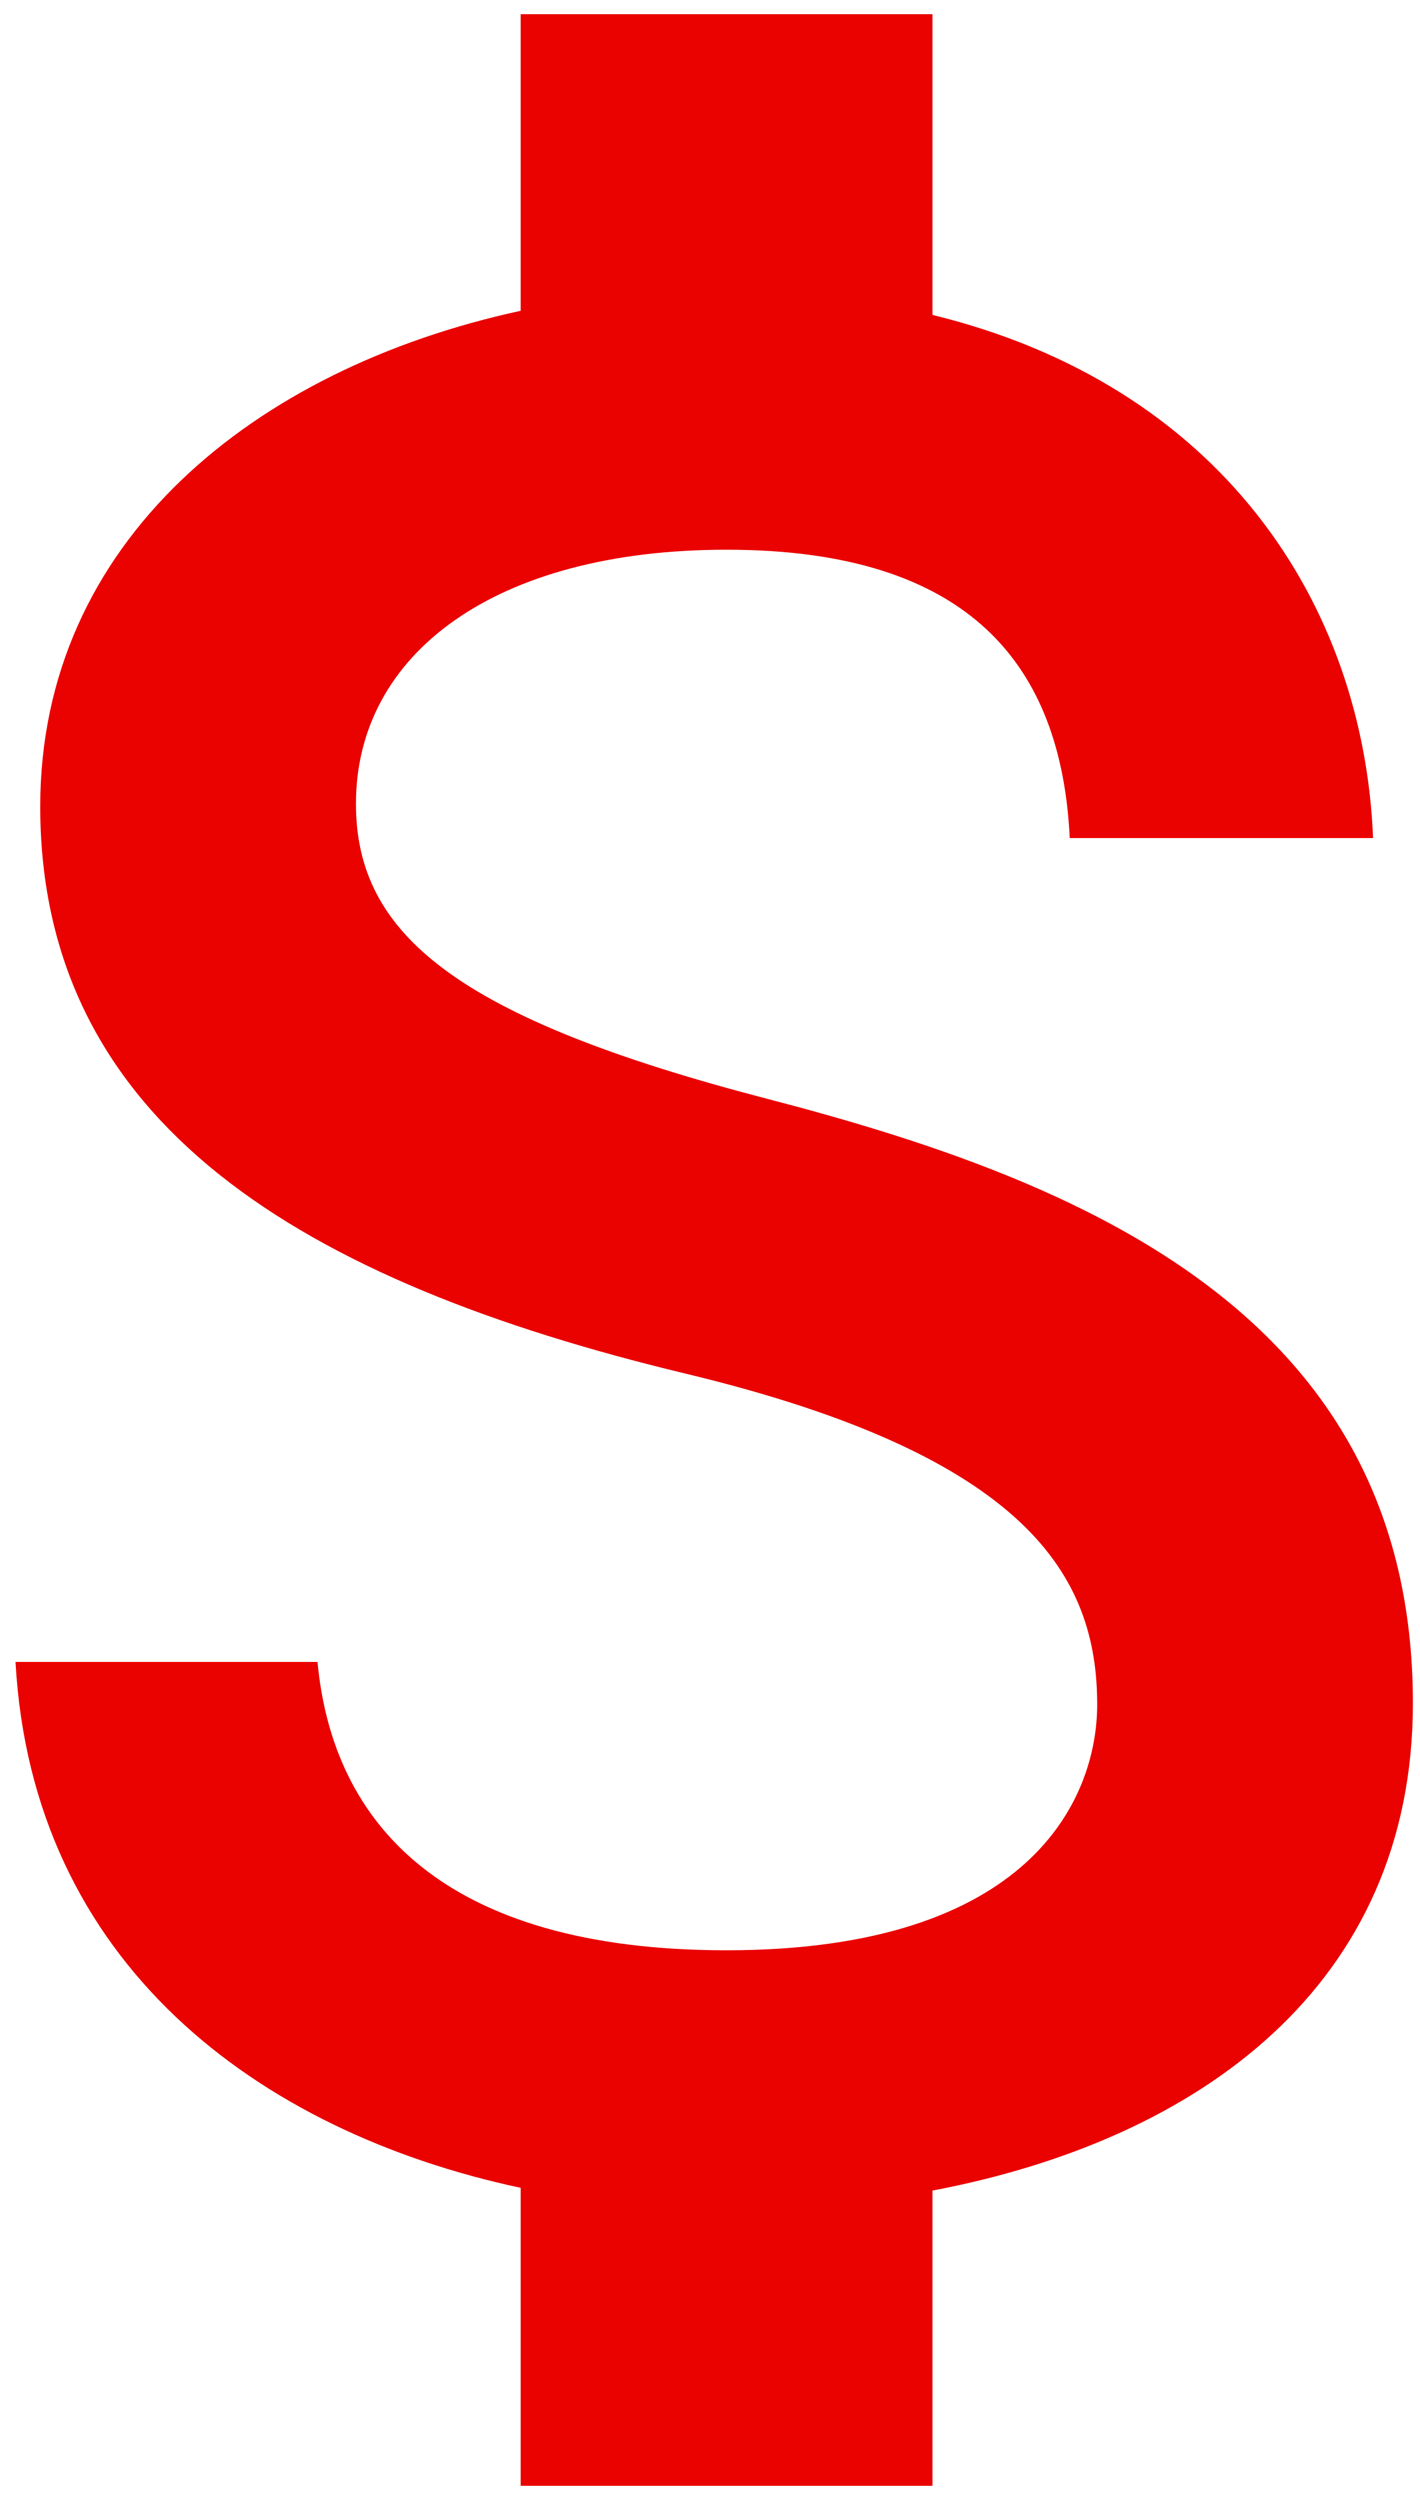 <svg xmlns="http://www.w3.org/2000/svg" width="75" height="132" viewBox="0 0 75 132" fill="none"><path d="M40.55 58.025C24.092 53.748 18.8 49.325 18.8 42.438C18.8 34.535 26.122 29.025 38.375 29.025C51.28 29.025 56.065 35.188 56.5 44.25H72.522C72.015 31.78 64.402 20.325 49.25 16.628V0.75H27.5V16.41C13.435 19.455 2.125 28.59 2.125 42.583C2.125 59.33 15.972 67.668 36.2 72.525C54.325 76.875 57.95 83.255 57.95 89.998C57.95 95 54.397 102.975 38.375 102.975C23.44 102.975 17.567 96.305 16.77 87.75H0.82C1.69 103.628 13.58 112.545 27.5 115.518V131.25H49.25V115.663C63.387 112.98 74.625 104.787 74.625 89.925C74.625 69.335 57.007 62.303 40.55 58.025Z" fill="#EA0200"></path></svg>